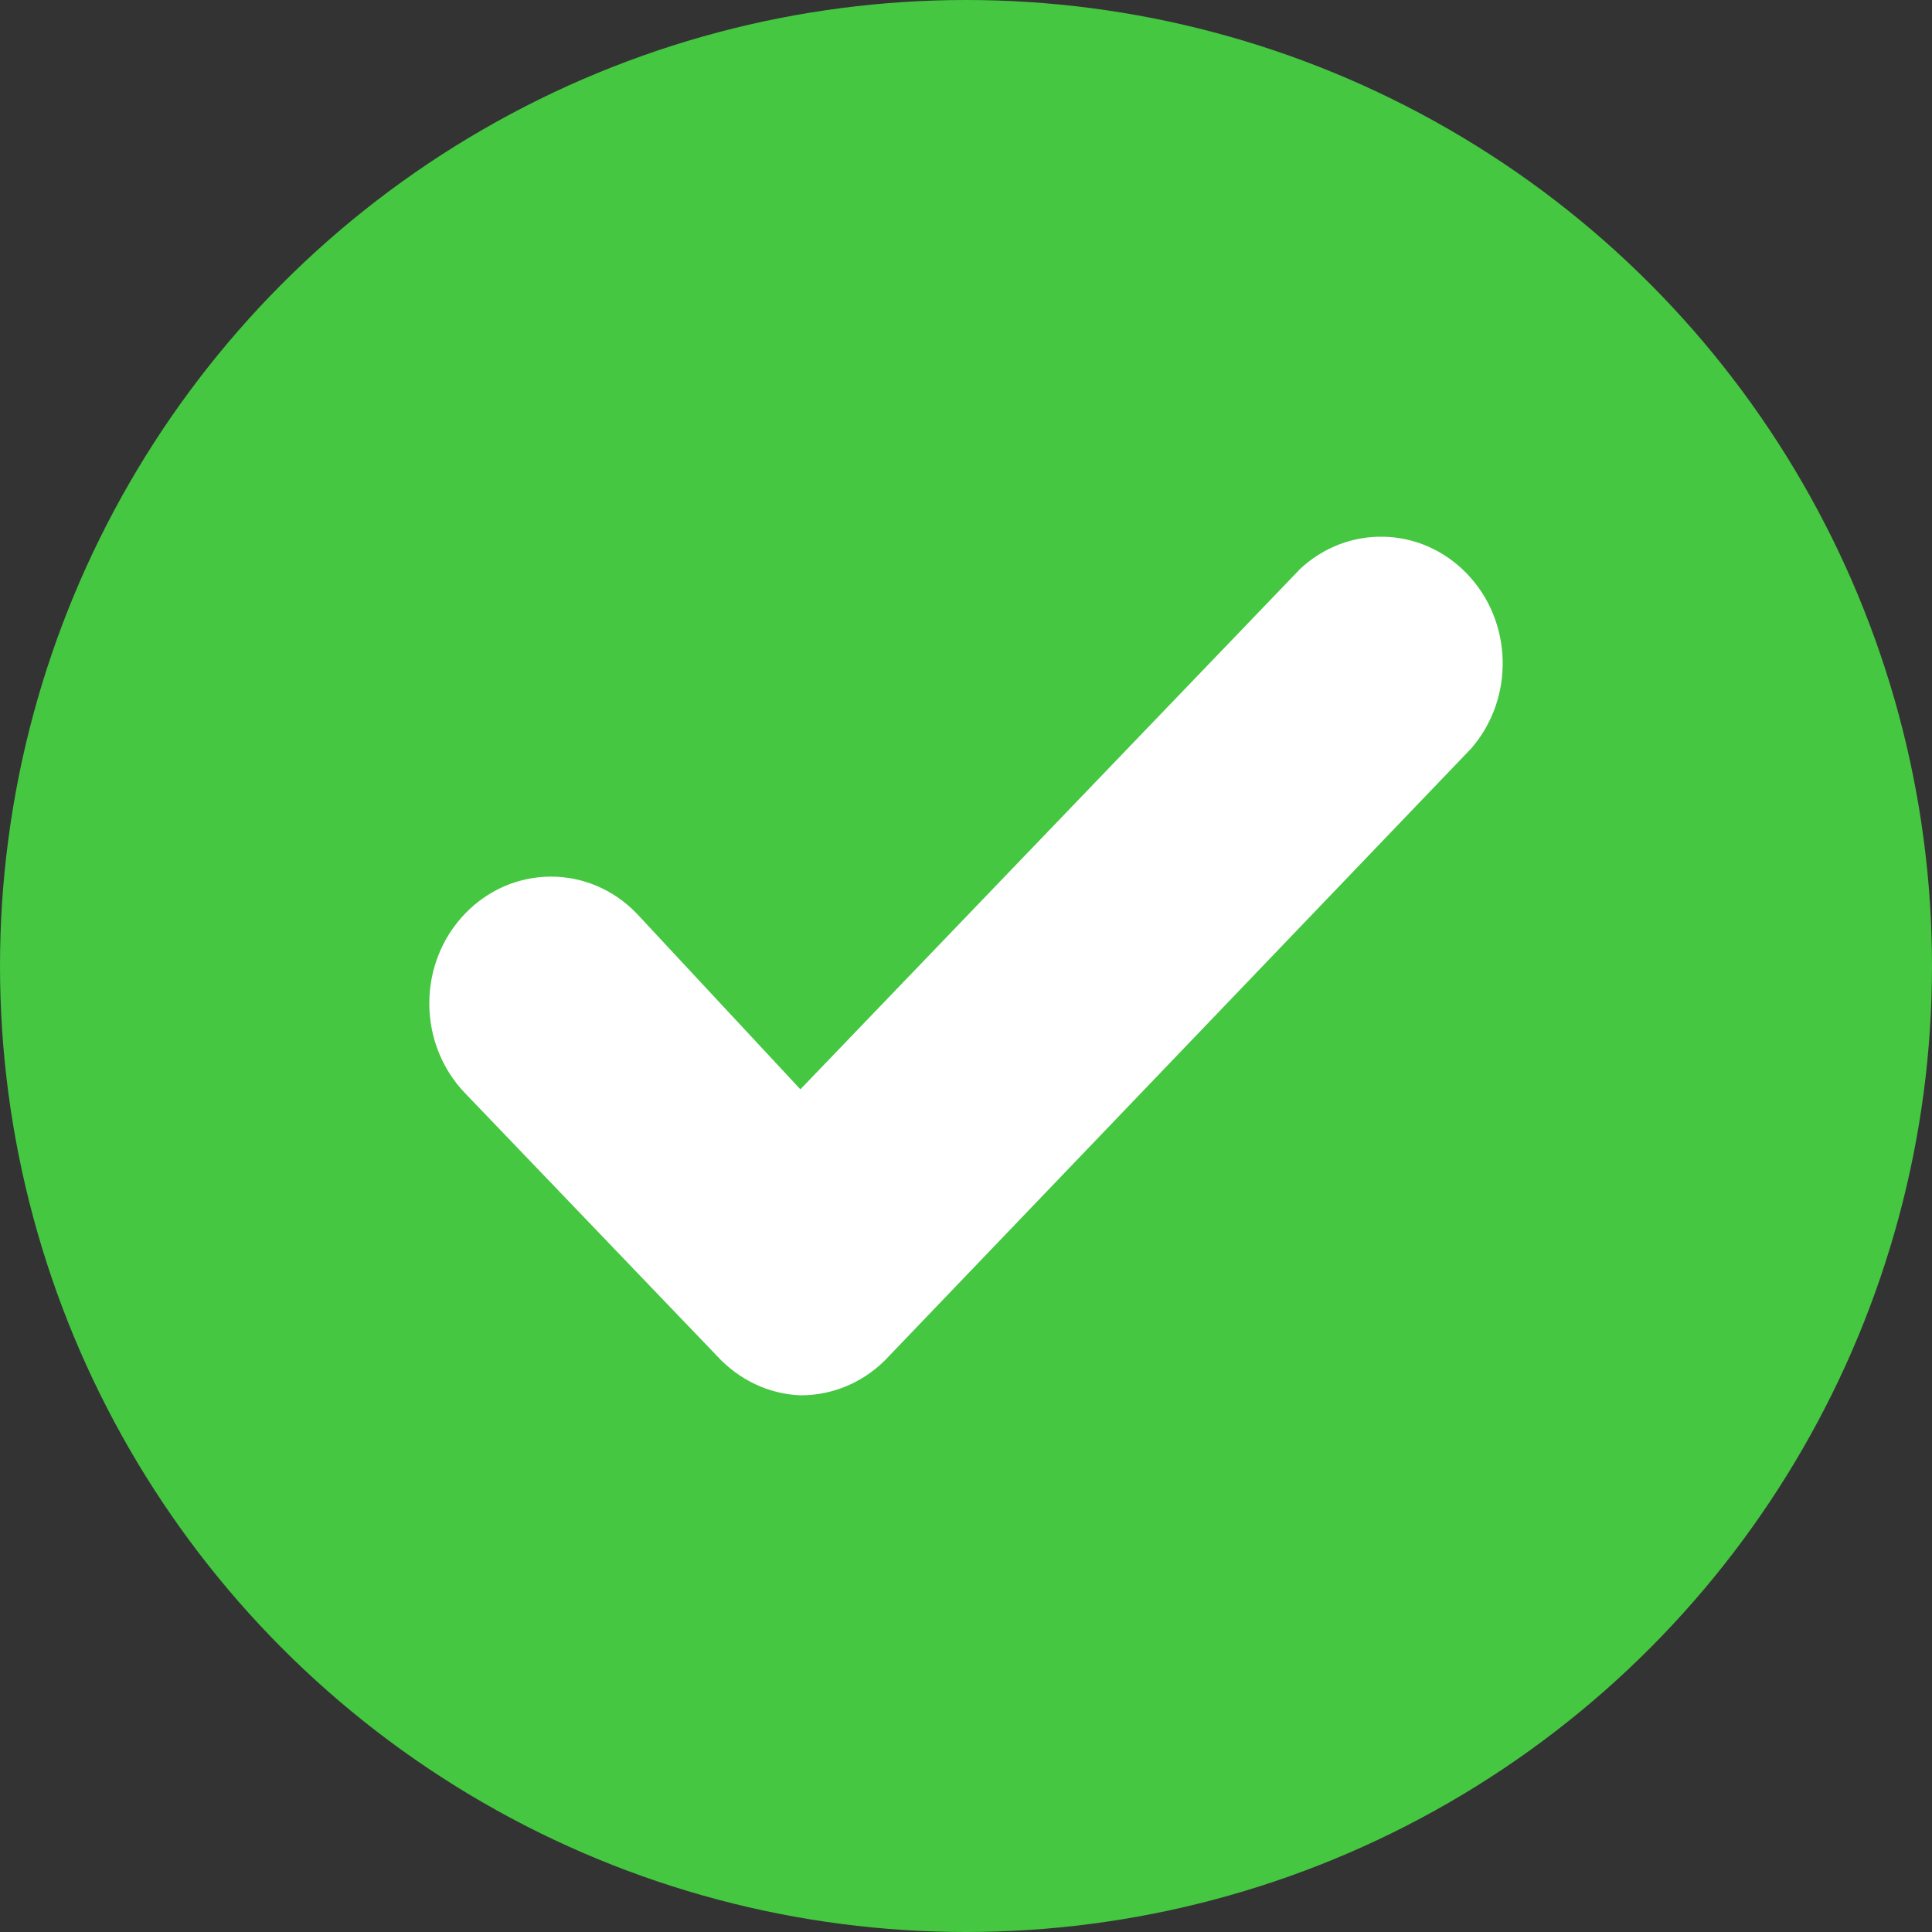 <svg width="36" height="36" viewBox="0 0 18 18" fill="none" xmlns="http://www.w3.org/2000/svg">
<rect x="0" y="0" width="18" height="18" fill="#333333" stroke="none"/>
<g clip-path="url(#clip0_106_1430)">
<circle cx="9" cy="9" r="9" fill="#45C741"/>
<path d="M7.457 13C7.163 12.988 6.885 12.856 6.681 12.634L4.332 10.184C3.889 9.722 3.889 8.974 4.332 8.513C4.775 8.052 5.492 8.052 5.934 8.513L7.457 10.149L12.106 5.308V5.307C12.552 4.884 13.239 4.9 13.667 5.345C14.095 5.788 14.113 6.505 13.708 6.972L8.284 12.633C8.069 12.869 7.77 13.001 7.457 13Z" fill="white"/>
</g>
<defs>
<clipPath id="clip0_106_1430">
<rect width="18" height="18" fill="white"/>
</clipPath>
</defs>
</svg>
